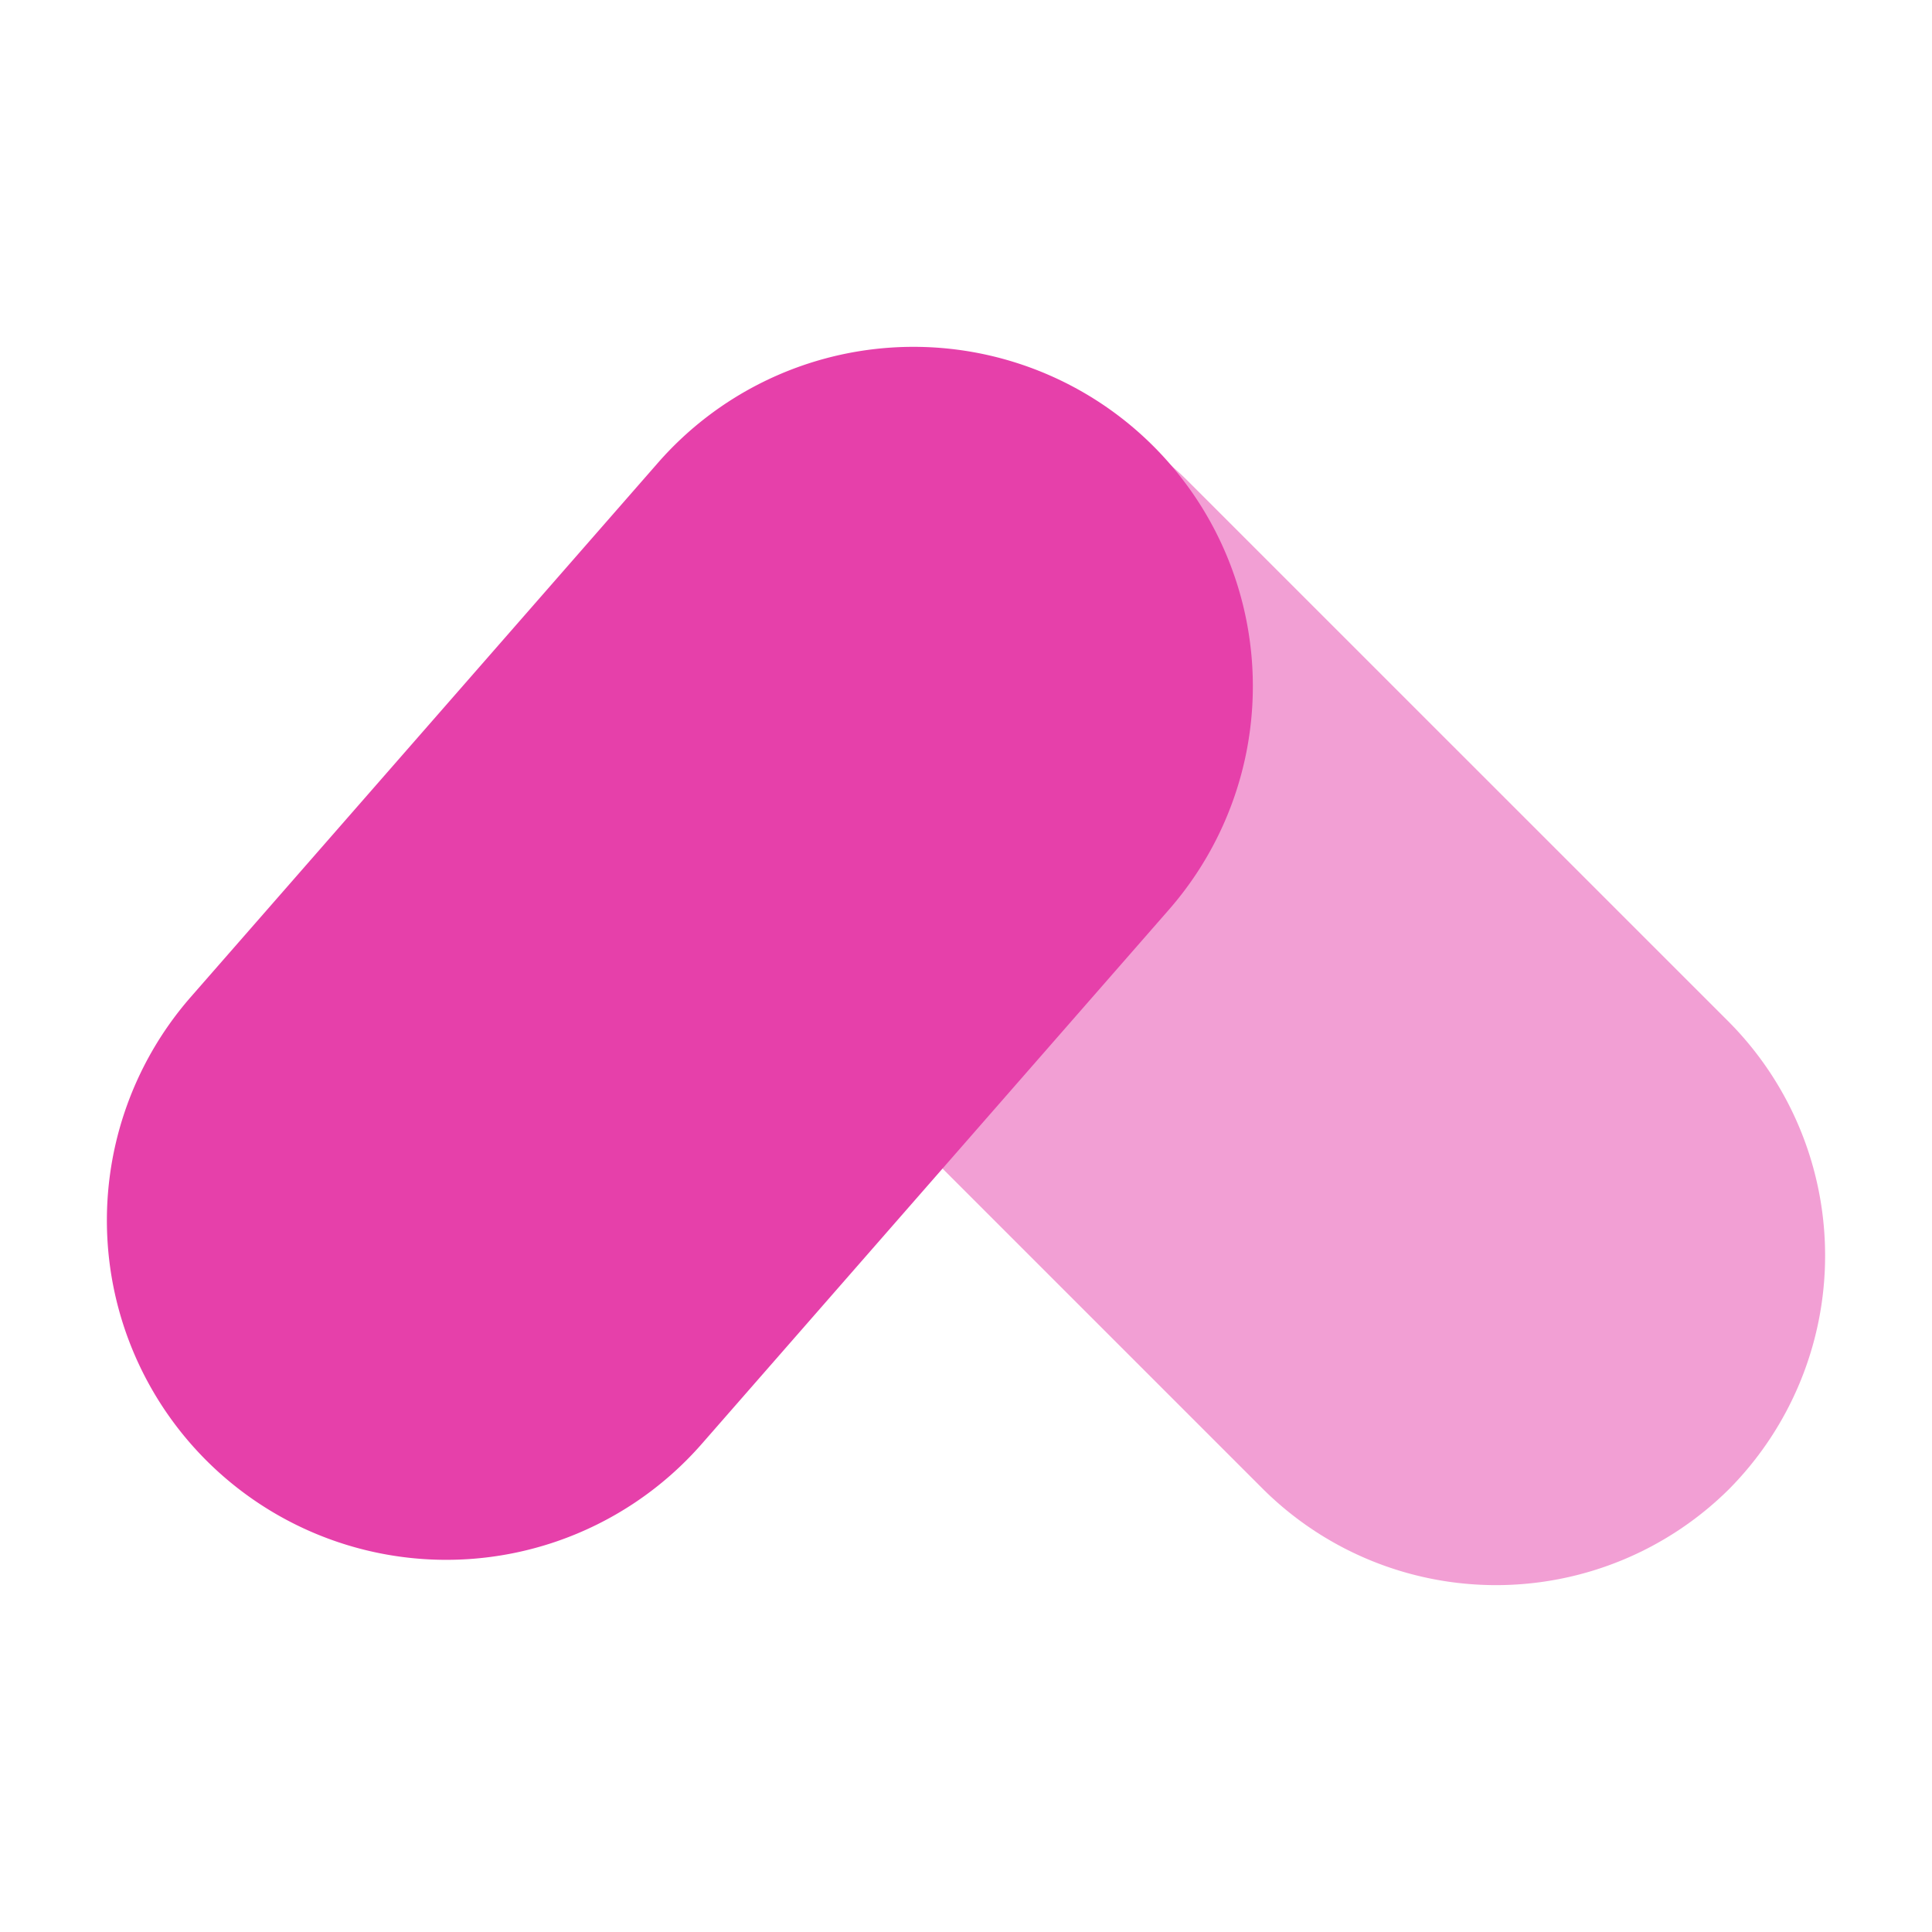 <svg id="digital_marketing_iso" data-name="digital marketing_iso" xmlns="http://www.w3.org/2000/svg" width="56" height="56" viewBox="0 0 56 56">
  <path id="bounding_box" data-name="bounding box" d="M0,0H56V56H0Z" fill="#fff" opacity="0"/>
  <g id="iso" transform="translate(-35.453 -20.055)">
    <path id="Trazado_268" data-name="Trazado 268" d="M3132.58,318.582l-15.69-15.688a9.586,9.586,0,0,0-13.52,0h0a9.582,9.582,0,0,0,0,13.521l15.687,15.687a9.585,9.585,0,0,0,13.52,0h0A9.618,9.618,0,0,0,3132.58,318.582Z" transform="translate(-3047 -268.891)" fill="#e640aa" stroke="rgba(0,0,0,0)" stroke-miterlimit="10" stroke-width="1" opacity="0.5" style="isolation: isolate"/>
    <path id="Rectángulo_24" data-name="Rectángulo 24" d="M3087.983,317.844l13.541-15.483a9.839,9.839,0,0,1,13.882-.93h0a9.838,9.838,0,0,1,.929,13.882l-13.54,15.484a9.838,9.838,0,0,1-13.882.929h0A9.839,9.839,0,0,1,3087.983,317.844Z" transform="translate(-3047 -268.891)" fill="#e640aa" stroke="rgba(0,0,0,0)" stroke-miterlimit="10" stroke-width="1"/>
  </g>
</svg>
